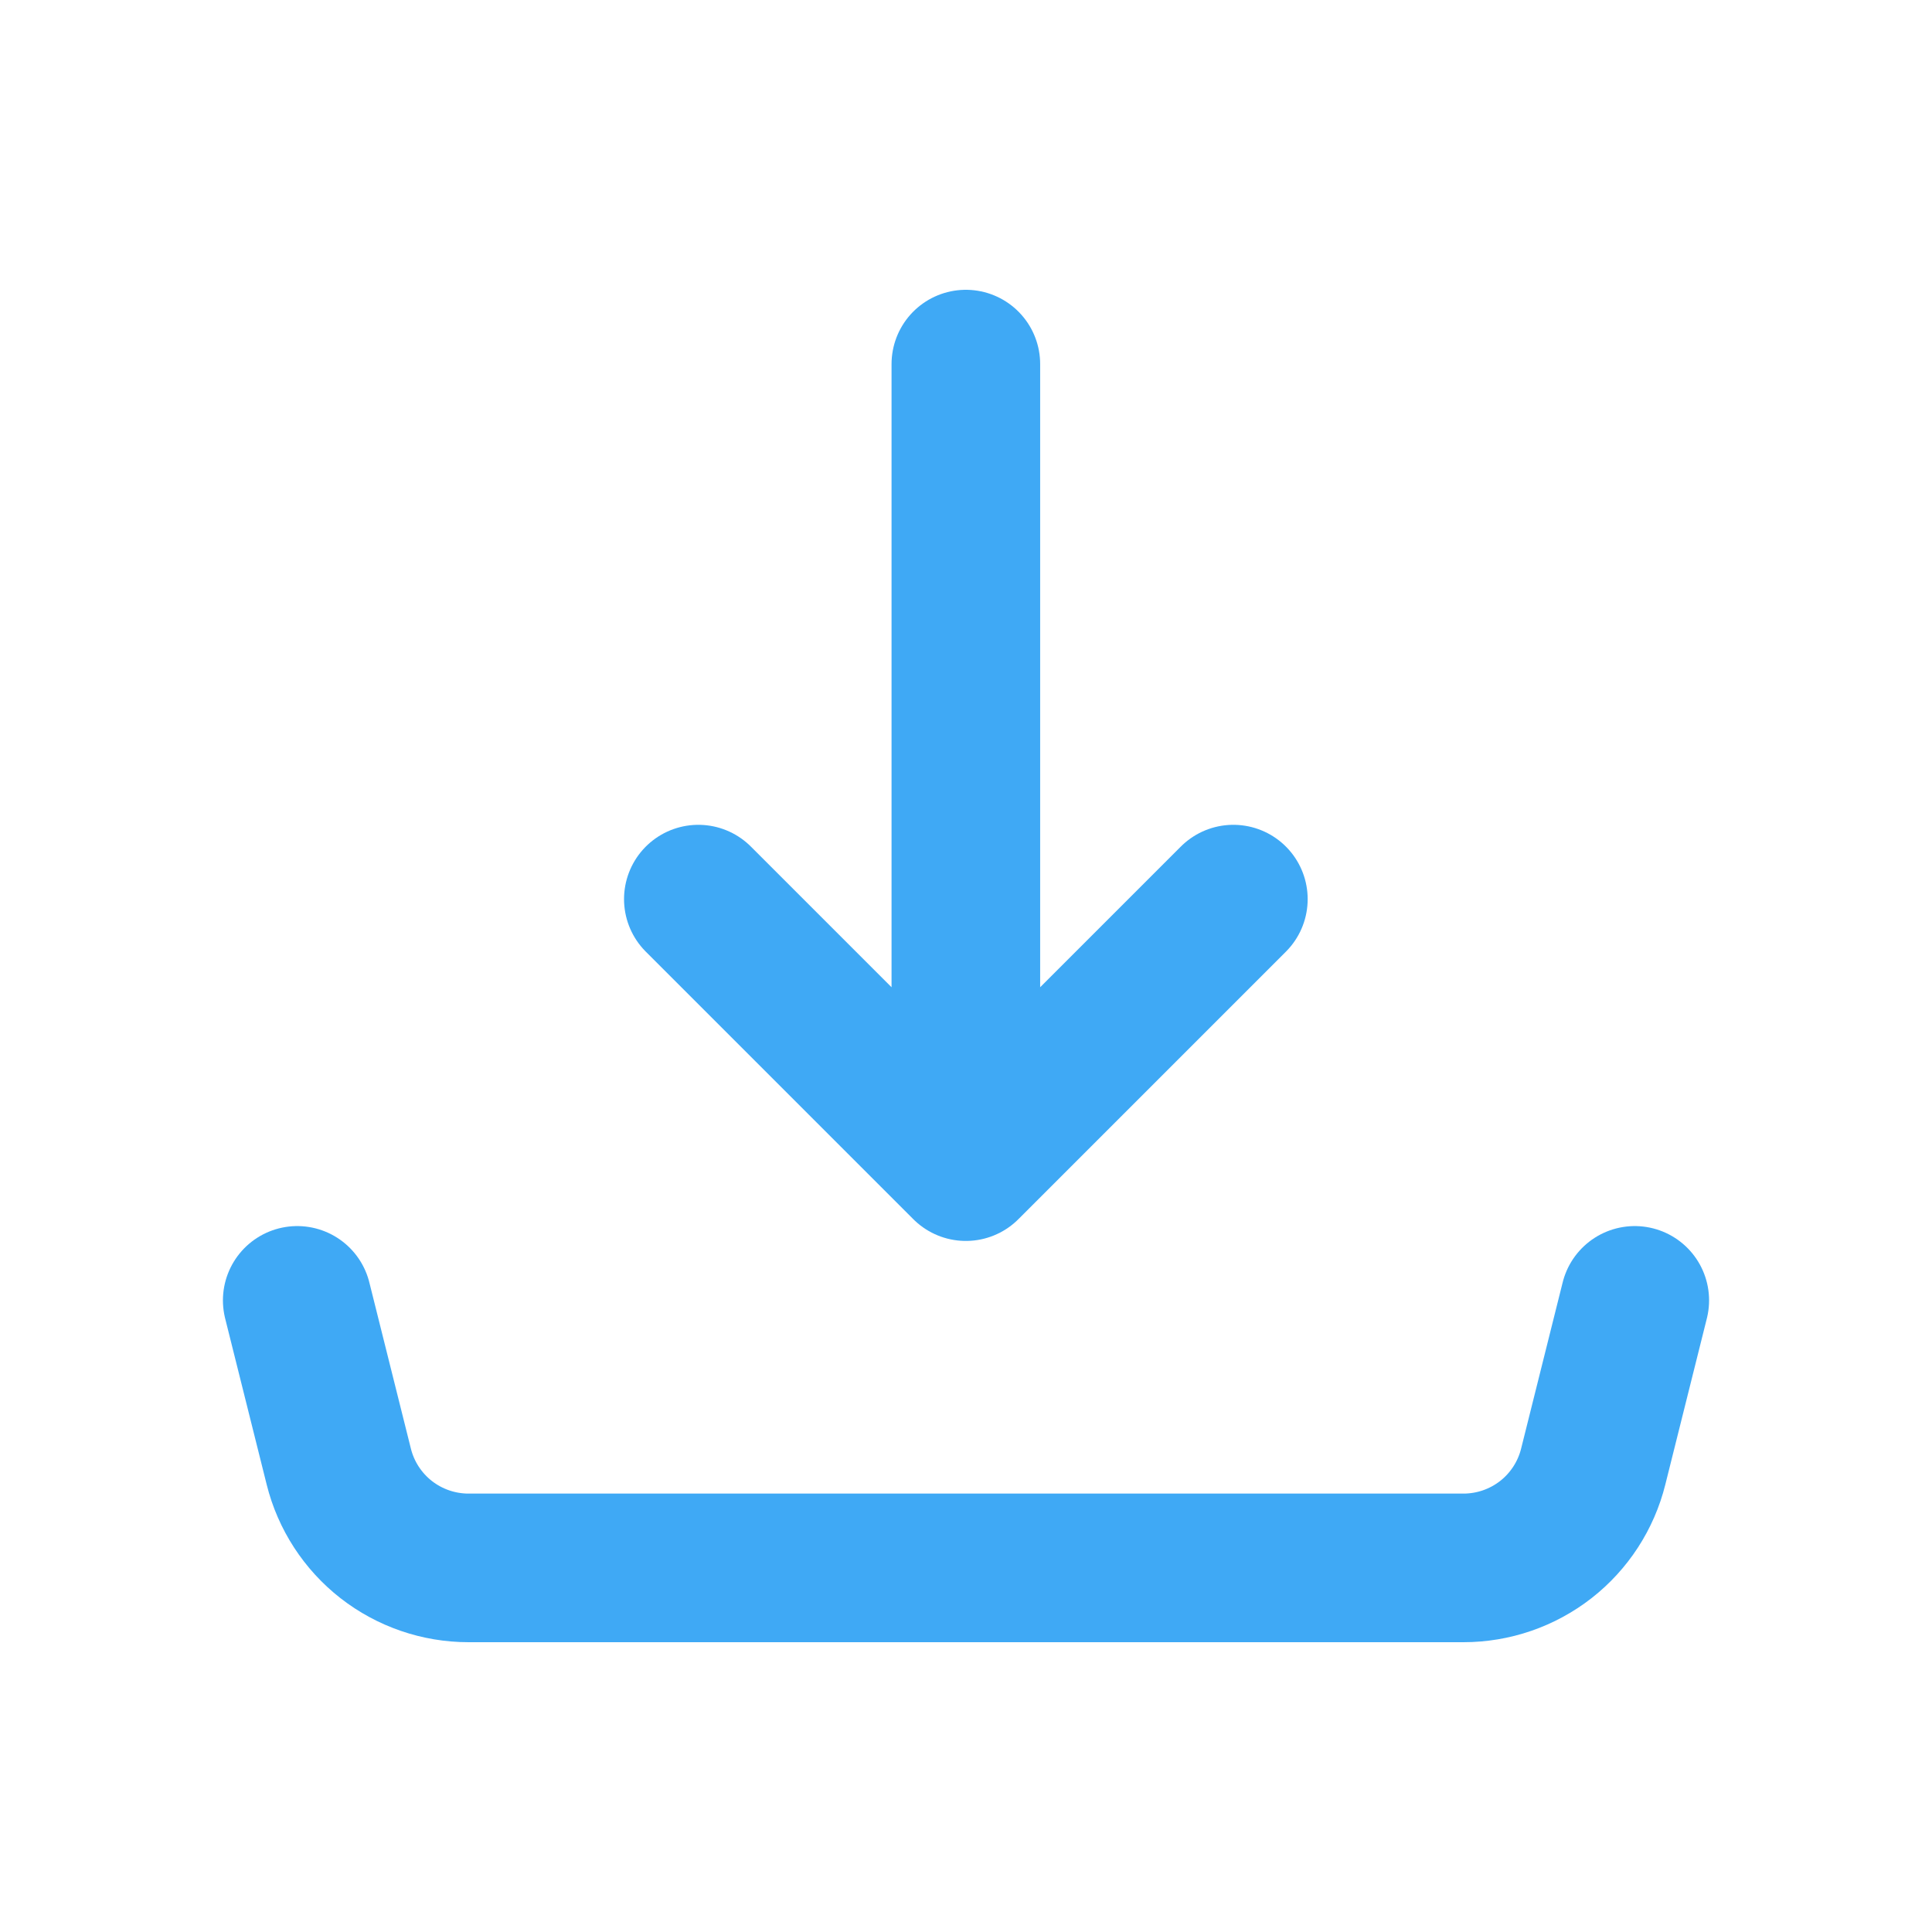 <svg width="26" height="26" viewBox="0 0 26 26" fill="none" xmlns="http://www.w3.org/2000/svg">
<path d="M12.998 15.7L16.598 12.1M12.998 15.7V4.9V15.7ZM12.998 15.7L9.398 12.1L12.998 15.7Z" stroke="#3FA9F5" stroke-width="2" stroke-linecap="round" stroke-linejoin="round"/>
<path d="M4 17.5L4.559 19.736C4.656 20.126 4.881 20.472 5.197 20.719C5.514 20.966 5.904 21.1 6.305 21.1H19.695C20.096 21.1 20.486 20.966 20.803 20.719C21.119 20.472 21.344 20.126 21.441 19.736L22 17.5" stroke="#3FA9F5" stroke-width="2" stroke-linecap="round" stroke-linejoin="round"/>
</svg>

